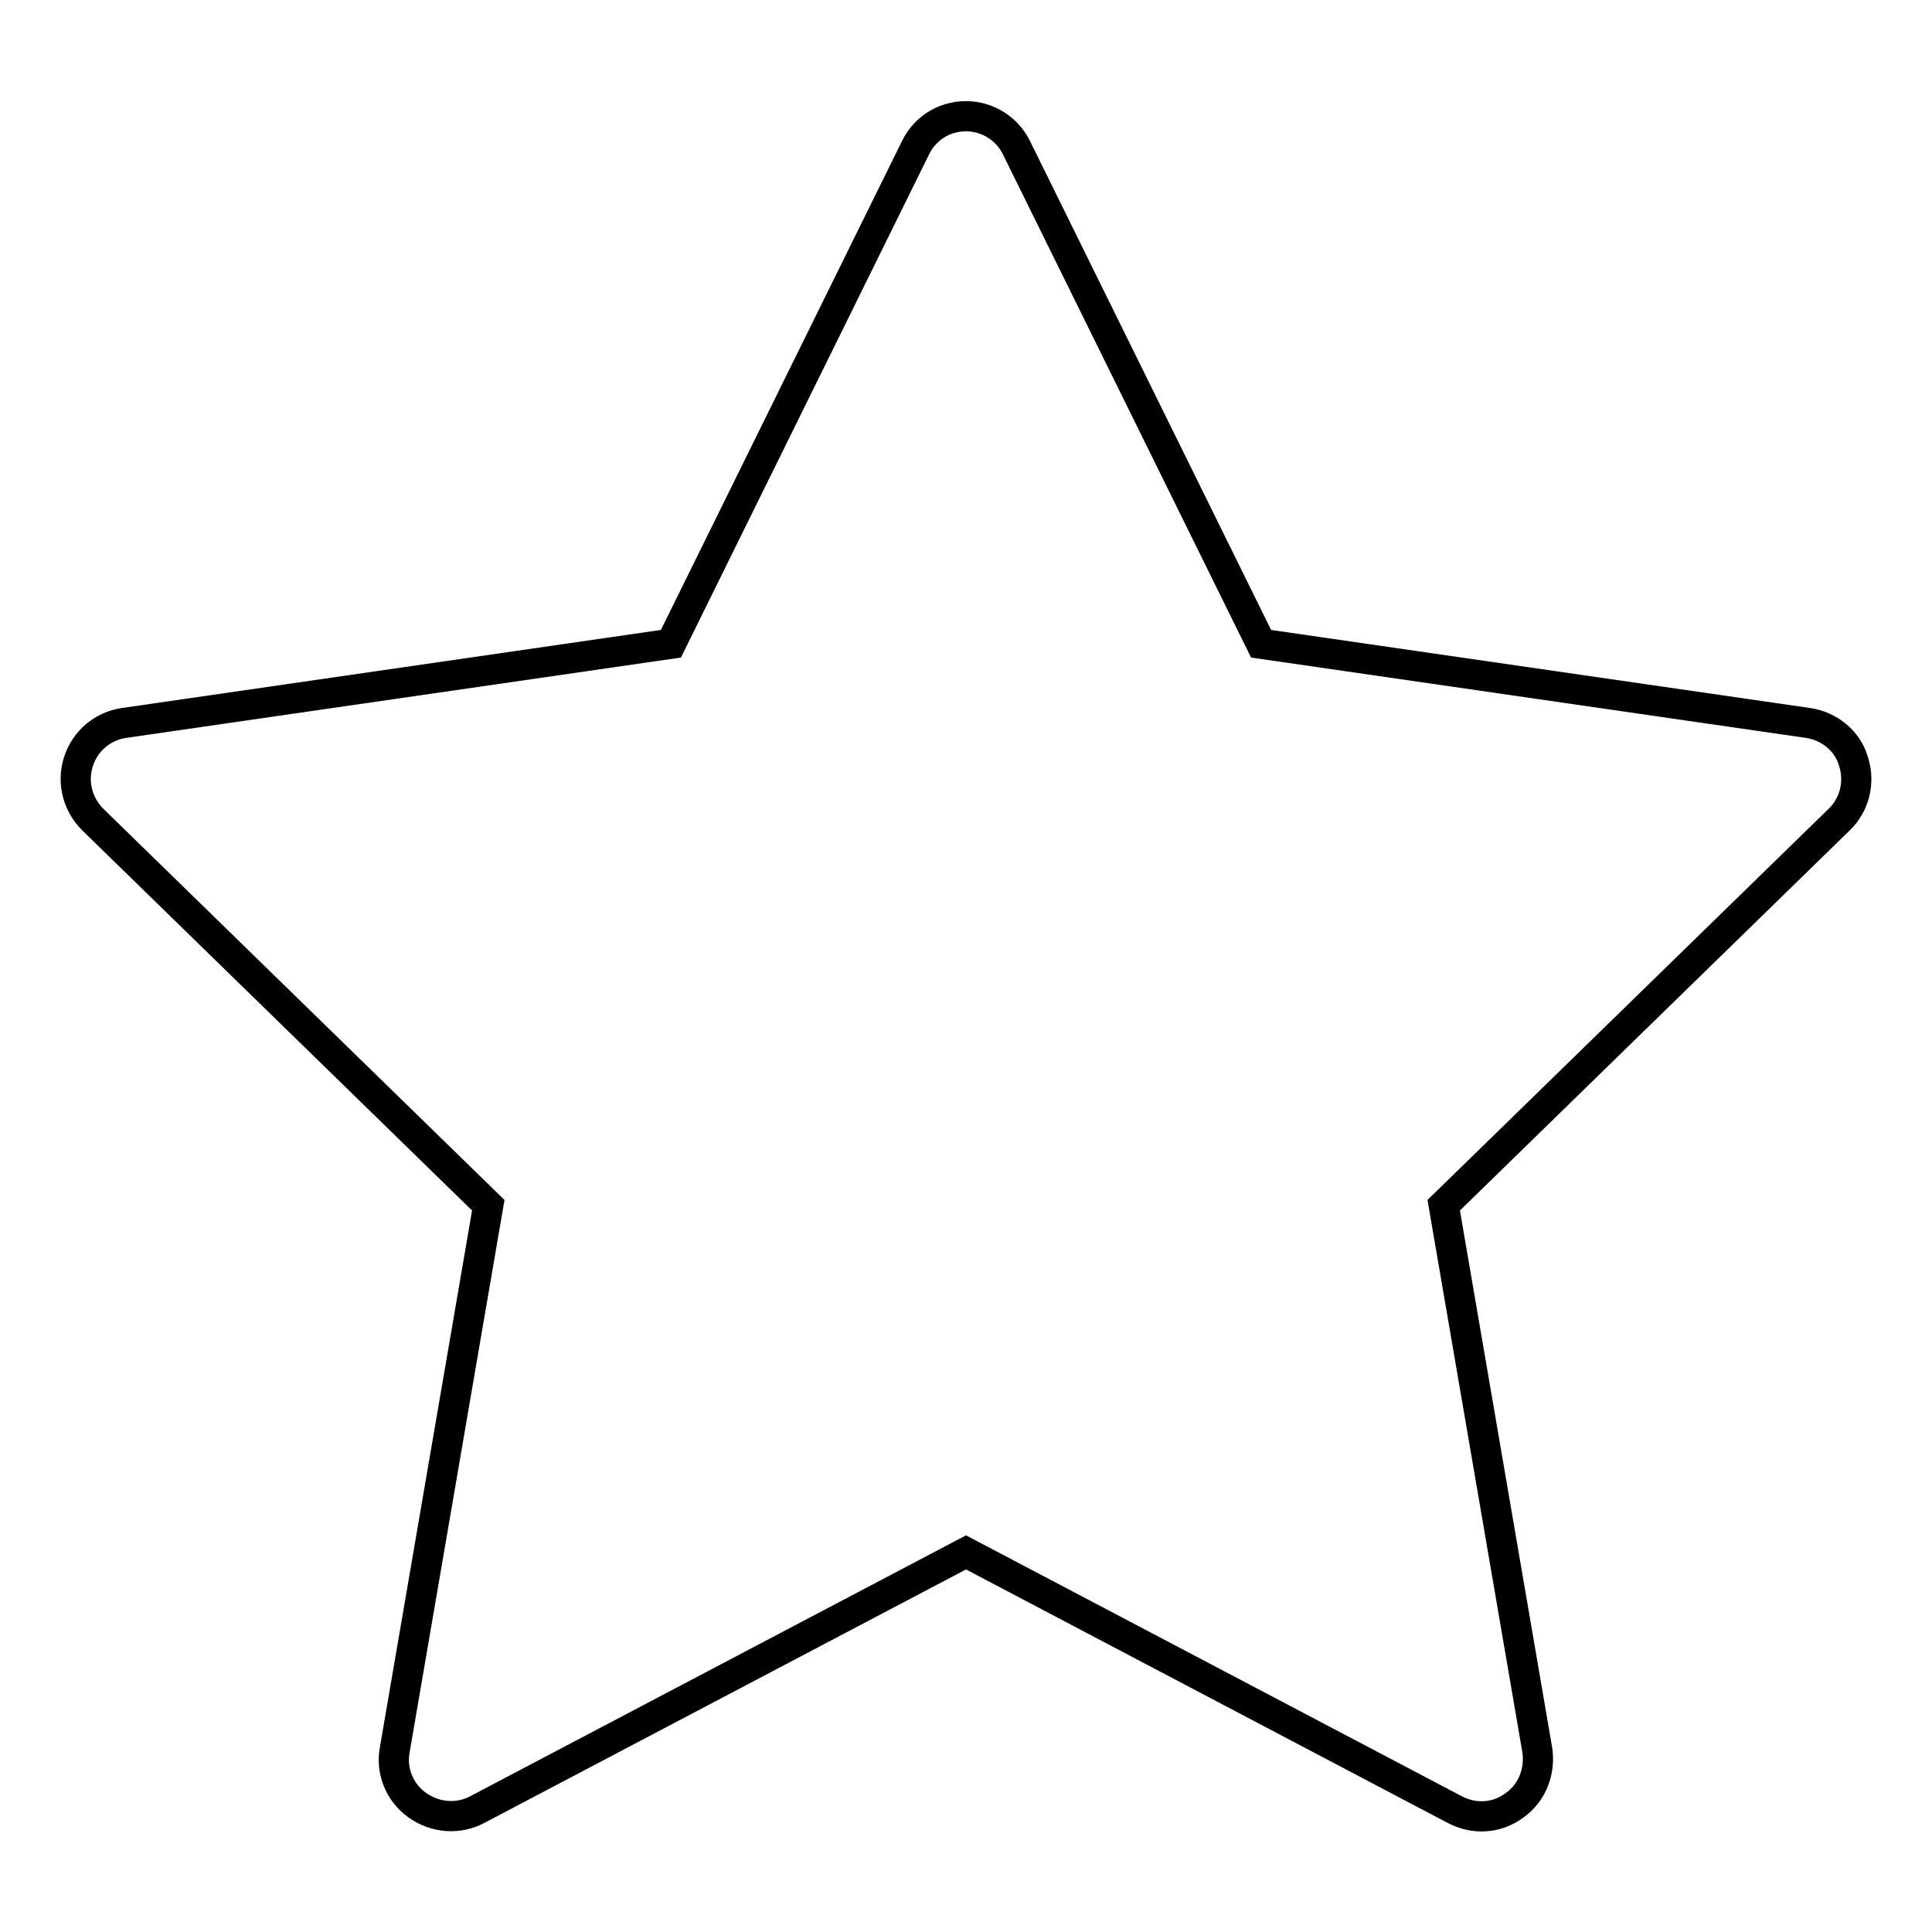 <?xml version="1.0" encoding="utf-8"?>
<!-- Svg Vector Icons : http://www.onlinewebfonts.com/icon -->
<!DOCTYPE svg PUBLIC "-//W3C//DTD SVG 1.1//EN" "http://www.w3.org/Graphics/SVG/1.1/DTD/svg11.dtd">
<svg version="1.1" xmlns="http://www.w3.org/2000/svg" xmlns:xlink="http://www.w3.org/1999/xlink" x="0px" y="0px" viewBox="0 0 256 256" enable-background="new 0 0 256 256" xml:space="preserve">
<g> <path stroke-width="4" fill-opacity="0" stroke="#000000"  d="M239.6,95.8l-72.5-10.5l-32.4-65.7c-1.2-2.5-3.8-4.2-6.7-4.2c-3,0-5.5,1.7-6.7,4.2L88.9,85.3L16.4,95.8 c-2.7,0.4-5.1,2.3-6,5.1c-0.9,2.8-0.1,5.7,1.9,7.7l52.4,51.1l-12.4,72.2c-0.5,2.7,0.6,5.6,3,7.3c2.4,1.7,5.4,1.9,7.9,0.6l64.8-34.1 l64.8,34.1c2.5,1.3,5.5,1.2,7.9-0.6c2.4-1.7,3.4-4.6,3-7.3l-12.4-72.2l52.4-51.1c2-1.9,2.8-4.9,1.9-7.7 C244.8,98.1,242.3,96.2,239.6,95.8L239.6,95.8z"/></g>
</svg>